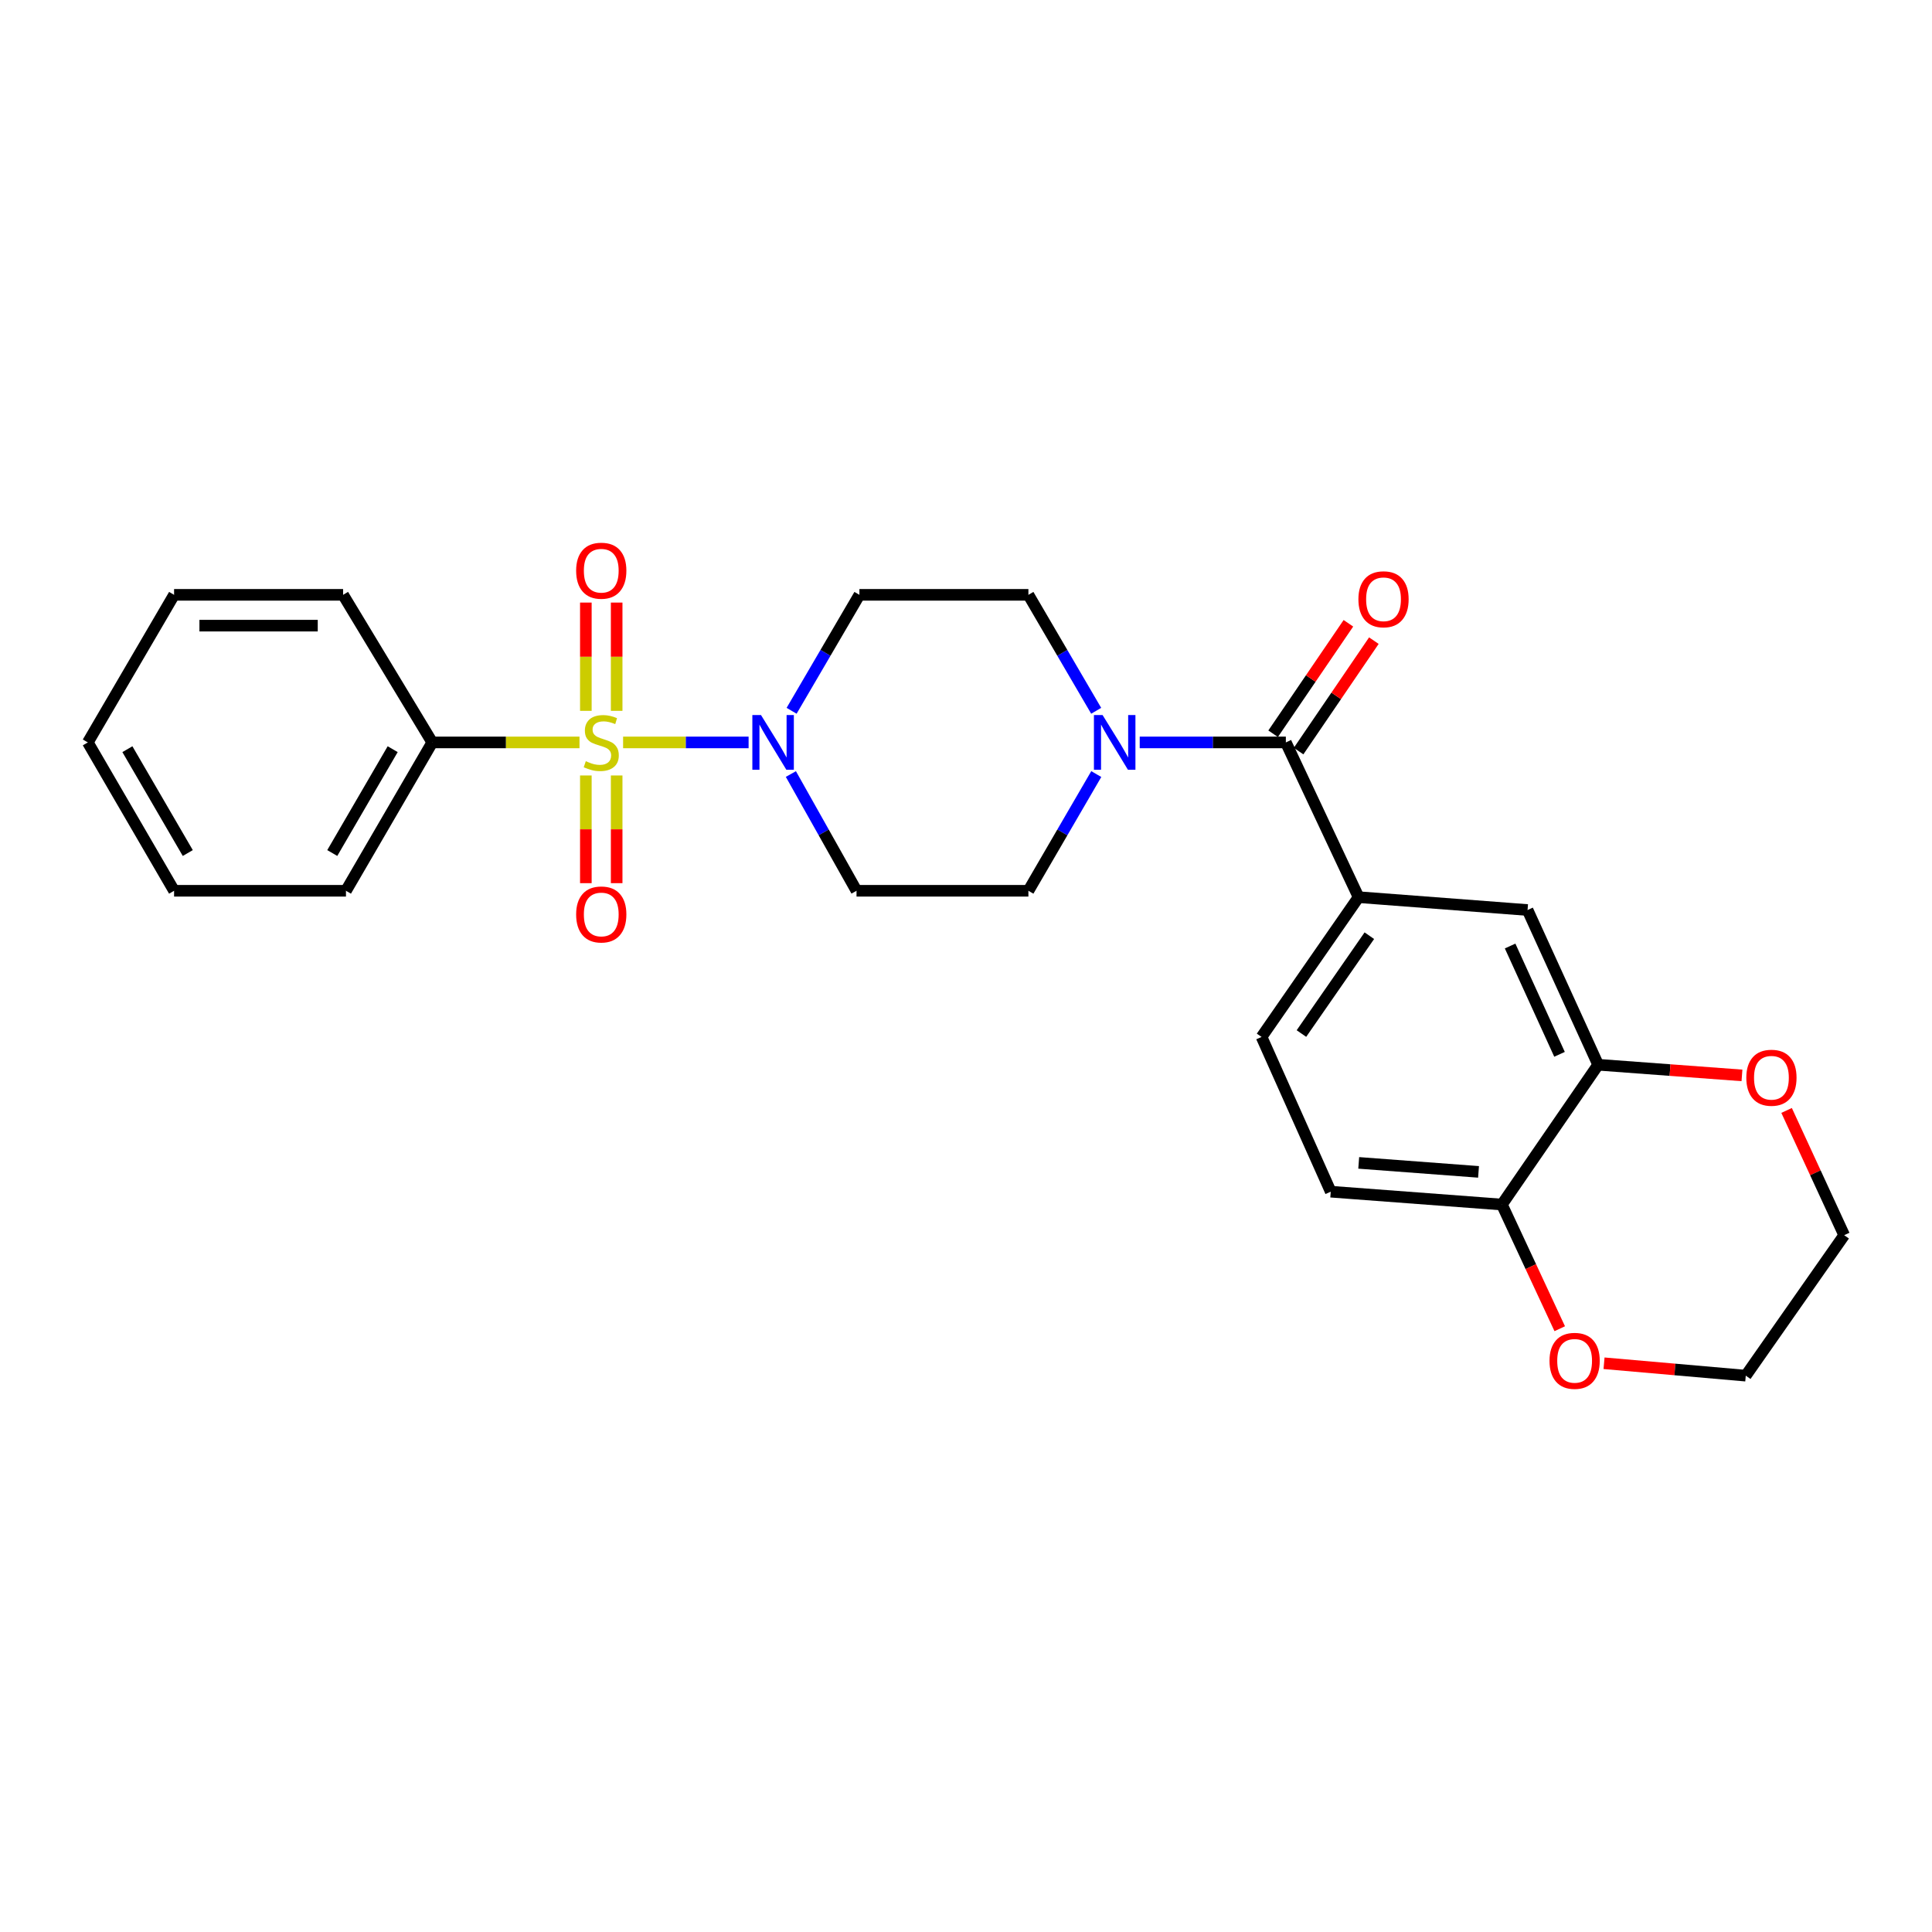 <?xml version='1.0' encoding='iso-8859-1'?>
<svg version='1.1' baseProfile='full'
              xmlns='http://www.w3.org/2000/svg'
                      xmlns:rdkit='http://www.rdkit.org/xml'
                      xmlns:xlink='http://www.w3.org/1999/xlink'
                  xml:space='preserve'
width='1000px' height='1000px' viewBox='0 0 1000 1000'>
<!-- END OF HEADER -->
<rect style='opacity:1.0;fill:#FFFFFF;stroke:none' width='1000' height='1000' x='0' y='0'> </rect>
<path class='bond-0' d='M 322.514,384.276 L 354.994,384.276' style='fill:none;fill-rule:evenodd;stroke:#CCCC00;stroke-width:6px;stroke-linecap:butt;stroke-linejoin:miter;stroke-opacity:1' />
<path class='bond-0' d='M 354.994,384.276 L 387.475,384.276' style='fill:none;fill-rule:evenodd;stroke:#0000FF;stroke-width:6px;stroke-linecap:butt;stroke-linejoin:miter;stroke-opacity:1' />
<path class='bond-6' d='M 303.235,401.38 L 303.235,429.252' style='fill:none;fill-rule:evenodd;stroke:#CCCC00;stroke-width:6px;stroke-linecap:butt;stroke-linejoin:miter;stroke-opacity:1' />
<path class='bond-6' d='M 303.235,429.252 L 303.235,457.123' style='fill:none;fill-rule:evenodd;stroke:#FF0000;stroke-width:6px;stroke-linecap:butt;stroke-linejoin:miter;stroke-opacity:1' />
<path class='bond-6' d='M 319.185,401.38 L 319.185,429.252' style='fill:none;fill-rule:evenodd;stroke:#CCCC00;stroke-width:6px;stroke-linecap:butt;stroke-linejoin:miter;stroke-opacity:1' />
<path class='bond-6' d='M 319.185,429.252 L 319.185,457.123' style='fill:none;fill-rule:evenodd;stroke:#FF0000;stroke-width:6px;stroke-linecap:butt;stroke-linejoin:miter;stroke-opacity:1' />
<path class='bond-7' d='M 319.185,367.932 L 319.185,339.91' style='fill:none;fill-rule:evenodd;stroke:#CCCC00;stroke-width:6px;stroke-linecap:butt;stroke-linejoin:miter;stroke-opacity:1' />
<path class='bond-7' d='M 319.185,339.91 L 319.185,311.889' style='fill:none;fill-rule:evenodd;stroke:#FF0000;stroke-width:6px;stroke-linecap:butt;stroke-linejoin:miter;stroke-opacity:1' />
<path class='bond-7' d='M 303.235,367.932 L 303.235,339.91' style='fill:none;fill-rule:evenodd;stroke:#CCCC00;stroke-width:6px;stroke-linecap:butt;stroke-linejoin:miter;stroke-opacity:1' />
<path class='bond-7' d='M 303.235,339.91 L 303.235,311.889' style='fill:none;fill-rule:evenodd;stroke:#FF0000;stroke-width:6px;stroke-linecap:butt;stroke-linejoin:miter;stroke-opacity:1' />
<path class='bond-10' d='M 299.943,384.276 L 261.839,384.276' style='fill:none;fill-rule:evenodd;stroke:#CCCC00;stroke-width:6px;stroke-linecap:butt;stroke-linejoin:miter;stroke-opacity:1' />
<path class='bond-10' d='M 261.839,384.276 L 223.735,384.276' style='fill:none;fill-rule:evenodd;stroke:#000000;stroke-width:6px;stroke-linecap:butt;stroke-linejoin:miter;stroke-opacity:1' />
<path class='bond-8' d='M 409.731,367.904 L 427.282,337.895' style='fill:none;fill-rule:evenodd;stroke:#0000FF;stroke-width:6px;stroke-linecap:butt;stroke-linejoin:miter;stroke-opacity:1' />
<path class='bond-8' d='M 427.282,337.895 L 444.832,307.887' style='fill:none;fill-rule:evenodd;stroke:#000000;stroke-width:6px;stroke-linecap:butt;stroke-linejoin:miter;stroke-opacity:1' />
<path class='bond-9' d='M 409.356,400.639 L 426.346,430.852' style='fill:none;fill-rule:evenodd;stroke:#0000FF;stroke-width:6px;stroke-linecap:butt;stroke-linejoin:miter;stroke-opacity:1' />
<path class='bond-9' d='M 426.346,430.852 L 443.335,461.065' style='fill:none;fill-rule:evenodd;stroke:#000000;stroke-width:6px;stroke-linecap:butt;stroke-linejoin:miter;stroke-opacity:1' />
<path class='bond-1' d='M 665.557,384.276 L 627.734,384.276' style='fill:none;fill-rule:evenodd;stroke:#000000;stroke-width:6px;stroke-linecap:butt;stroke-linejoin:miter;stroke-opacity:1' />
<path class='bond-1' d='M 627.734,384.276 L 589.912,384.276' style='fill:none;fill-rule:evenodd;stroke:#0000FF;stroke-width:6px;stroke-linecap:butt;stroke-linejoin:miter;stroke-opacity:1' />
<path class='bond-3' d='M 665.557,384.276 L 703.198,464.37' style='fill:none;fill-rule:evenodd;stroke:#000000;stroke-width:6px;stroke-linecap:butt;stroke-linejoin:miter;stroke-opacity:1' />
<path class='bond-14' d='M 672.147,388.767 L 691.628,360.182' style='fill:none;fill-rule:evenodd;stroke:#000000;stroke-width:6px;stroke-linecap:butt;stroke-linejoin:miter;stroke-opacity:1' />
<path class='bond-14' d='M 691.628,360.182 L 711.109,331.597' style='fill:none;fill-rule:evenodd;stroke:#FF0000;stroke-width:6px;stroke-linecap:butt;stroke-linejoin:miter;stroke-opacity:1' />
<path class='bond-14' d='M 658.967,379.785 L 678.448,351.2' style='fill:none;fill-rule:evenodd;stroke:#000000;stroke-width:6px;stroke-linecap:butt;stroke-linejoin:miter;stroke-opacity:1' />
<path class='bond-14' d='M 678.448,351.2 L 697.93,322.615' style='fill:none;fill-rule:evenodd;stroke:#FF0000;stroke-width:6px;stroke-linecap:butt;stroke-linejoin:miter;stroke-opacity:1' />
<path class='bond-2' d='M 567.43,400.657 L 549.864,430.861' style='fill:none;fill-rule:evenodd;stroke:#0000FF;stroke-width:6px;stroke-linecap:butt;stroke-linejoin:miter;stroke-opacity:1' />
<path class='bond-2' d='M 549.864,430.861 L 532.298,461.065' style='fill:none;fill-rule:evenodd;stroke:#000000;stroke-width:6px;stroke-linecap:butt;stroke-linejoin:miter;stroke-opacity:1' />
<path class='bond-26' d='M 567.385,367.904 L 549.842,337.895' style='fill:none;fill-rule:evenodd;stroke:#0000FF;stroke-width:6px;stroke-linecap:butt;stroke-linejoin:miter;stroke-opacity:1' />
<path class='bond-26' d='M 549.842,337.895 L 532.298,307.887' style='fill:none;fill-rule:evenodd;stroke:#000000;stroke-width:6px;stroke-linecap:butt;stroke-linejoin:miter;stroke-opacity:1' />
<path class='bond-5' d='M 703.198,464.37 L 790.663,471.024' style='fill:none;fill-rule:evenodd;stroke:#000000;stroke-width:6px;stroke-linecap:butt;stroke-linejoin:miter;stroke-opacity:1' />
<path class='bond-16' d='M 703.198,464.37 L 652.983,536.719' style='fill:none;fill-rule:evenodd;stroke:#000000;stroke-width:6px;stroke-linecap:butt;stroke-linejoin:miter;stroke-opacity:1' />
<path class='bond-16' d='M 708.768,484.316 L 673.618,534.961' style='fill:none;fill-rule:evenodd;stroke:#000000;stroke-width:6px;stroke-linecap:butt;stroke-linejoin:miter;stroke-opacity:1' />
<path class='bond-4' d='M 827.197,551.109 L 790.663,471.024' style='fill:none;fill-rule:evenodd;stroke:#000000;stroke-width:6px;stroke-linecap:butt;stroke-linejoin:miter;stroke-opacity:1' />
<path class='bond-4' d='M 807.206,545.716 L 781.632,489.657' style='fill:none;fill-rule:evenodd;stroke:#000000;stroke-width:6px;stroke-linecap:butt;stroke-linejoin:miter;stroke-opacity:1' />
<path class='bond-15' d='M 827.197,551.109 L 864.418,553.867' style='fill:none;fill-rule:evenodd;stroke:#000000;stroke-width:6px;stroke-linecap:butt;stroke-linejoin:miter;stroke-opacity:1' />
<path class='bond-15' d='M 864.418,553.867 L 901.638,556.625' style='fill:none;fill-rule:evenodd;stroke:#FF0000;stroke-width:6px;stroke-linecap:butt;stroke-linejoin:miter;stroke-opacity:1' />
<path class='bond-28' d='M 827.197,551.109 L 777.381,623.467' style='fill:none;fill-rule:evenodd;stroke:#000000;stroke-width:6px;stroke-linecap:butt;stroke-linejoin:miter;stroke-opacity:1' />
<path class='bond-12' d='M 444.832,307.887 L 532.298,307.887' style='fill:none;fill-rule:evenodd;stroke:#000000;stroke-width:6px;stroke-linecap:butt;stroke-linejoin:miter;stroke-opacity:1' />
<path class='bond-13' d='M 443.335,461.065 L 532.298,461.065' style='fill:none;fill-rule:evenodd;stroke:#000000;stroke-width:6px;stroke-linecap:butt;stroke-linejoin:miter;stroke-opacity:1' />
<path class='bond-21' d='M 223.735,384.276 L 179.068,461.065' style='fill:none;fill-rule:evenodd;stroke:#000000;stroke-width:6px;stroke-linecap:butt;stroke-linejoin:miter;stroke-opacity:1' />
<path class='bond-21' d='M 203.249,387.775 L 171.981,441.527' style='fill:none;fill-rule:evenodd;stroke:#000000;stroke-width:6px;stroke-linecap:butt;stroke-linejoin:miter;stroke-opacity:1' />
<path class='bond-22' d='M 223.735,384.276 L 177.588,307.887' style='fill:none;fill-rule:evenodd;stroke:#000000;stroke-width:6px;stroke-linecap:butt;stroke-linejoin:miter;stroke-opacity:1' />
<path class='bond-11' d='M 777.381,623.467 L 688.79,616.812' style='fill:none;fill-rule:evenodd;stroke:#000000;stroke-width:6px;stroke-linecap:butt;stroke-linejoin:miter;stroke-opacity:1' />
<path class='bond-11' d='M 765.287,606.564 L 703.273,601.906' style='fill:none;fill-rule:evenodd;stroke:#000000;stroke-width:6px;stroke-linecap:butt;stroke-linejoin:miter;stroke-opacity:1' />
<path class='bond-17' d='M 777.381,623.467 L 792.348,655.602' style='fill:none;fill-rule:evenodd;stroke:#000000;stroke-width:6px;stroke-linecap:butt;stroke-linejoin:miter;stroke-opacity:1' />
<path class='bond-17' d='M 792.348,655.602 L 807.315,687.738' style='fill:none;fill-rule:evenodd;stroke:#FF0000;stroke-width:6px;stroke-linecap:butt;stroke-linejoin:miter;stroke-opacity:1' />
<path class='bond-19' d='M 924.738,574.761 L 939.642,607.044' style='fill:none;fill-rule:evenodd;stroke:#FF0000;stroke-width:6px;stroke-linecap:butt;stroke-linejoin:miter;stroke-opacity:1' />
<path class='bond-19' d='M 939.642,607.044 L 954.545,639.328' style='fill:none;fill-rule:evenodd;stroke:#000000;stroke-width:6px;stroke-linecap:butt;stroke-linejoin:miter;stroke-opacity:1' />
<path class='bond-18' d='M 652.983,536.719 L 688.79,616.812' style='fill:none;fill-rule:evenodd;stroke:#000000;stroke-width:6px;stroke-linecap:butt;stroke-linejoin:miter;stroke-opacity:1' />
<path class='bond-20' d='M 830.245,705.619 L 866.925,708.83' style='fill:none;fill-rule:evenodd;stroke:#FF0000;stroke-width:6px;stroke-linecap:butt;stroke-linejoin:miter;stroke-opacity:1' />
<path class='bond-20' d='M 866.925,708.83 L 903.604,712.04' style='fill:none;fill-rule:evenodd;stroke:#000000;stroke-width:6px;stroke-linecap:butt;stroke-linejoin:miter;stroke-opacity:1' />
<path class='bond-29' d='M 954.545,639.328 L 903.604,712.04' style='fill:none;fill-rule:evenodd;stroke:#000000;stroke-width:6px;stroke-linecap:butt;stroke-linejoin:miter;stroke-opacity:1' />
<path class='bond-24' d='M 179.068,461.065 L 90.105,461.065' style='fill:none;fill-rule:evenodd;stroke:#000000;stroke-width:6px;stroke-linecap:butt;stroke-linejoin:miter;stroke-opacity:1' />
<path class='bond-23' d='M 177.588,307.887 L 90.105,307.887' style='fill:none;fill-rule:evenodd;stroke:#000000;stroke-width:6px;stroke-linecap:butt;stroke-linejoin:miter;stroke-opacity:1' />
<path class='bond-23' d='M 164.465,323.836 L 103.227,323.836' style='fill:none;fill-rule:evenodd;stroke:#000000;stroke-width:6px;stroke-linecap:butt;stroke-linejoin:miter;stroke-opacity:1' />
<path class='bond-25' d='M 90.105,307.887 L 45.455,384.276' style='fill:none;fill-rule:evenodd;stroke:#000000;stroke-width:6px;stroke-linecap:butt;stroke-linejoin:miter;stroke-opacity:1' />
<path class='bond-27' d='M 90.105,461.065 L 45.455,384.276' style='fill:none;fill-rule:evenodd;stroke:#000000;stroke-width:6px;stroke-linecap:butt;stroke-linejoin:miter;stroke-opacity:1' />
<path class='bond-27' d='M 97.195,441.529 L 65.94,387.777' style='fill:none;fill-rule:evenodd;stroke:#000000;stroke-width:6px;stroke-linecap:butt;stroke-linejoin:miter;stroke-opacity:1' />
<path  class='atom-0' d='M 303.21 393.996
Q 303.53 394.116, 304.85 394.676
Q 306.17 395.236, 307.61 395.596
Q 309.09 395.916, 310.53 395.916
Q 313.21 395.916, 314.77 394.636
Q 316.33 393.316, 316.33 391.036
Q 316.33 389.476, 315.53 388.516
Q 314.77 387.556, 313.57 387.036
Q 312.37 386.516, 310.37 385.916
Q 307.85 385.156, 306.33 384.436
Q 304.85 383.716, 303.77 382.196
Q 302.73 380.676, 302.73 378.116
Q 302.73 374.556, 305.13 372.356
Q 307.57 370.156, 312.37 370.156
Q 315.65 370.156, 319.37 371.716
L 318.45 374.796
Q 315.05 373.396, 312.49 373.396
Q 309.73 373.396, 308.21 374.556
Q 306.69 375.676, 306.73 377.636
Q 306.73 379.156, 307.49 380.076
Q 308.29 380.996, 309.41 381.516
Q 310.57 382.036, 312.49 382.636
Q 315.05 383.436, 316.57 384.236
Q 318.09 385.036, 319.17 386.676
Q 320.29 388.276, 320.29 391.036
Q 320.29 394.956, 317.65 397.076
Q 315.05 399.156, 310.69 399.156
Q 308.17 399.156, 306.25 398.596
Q 304.37 398.076, 302.13 397.156
L 303.21 393.996
' fill='#CCCC00'/>
<path  class='atom-1' d='M 393.896 370.116
L 403.176 385.116
Q 404.096 386.596, 405.576 389.276
Q 407.056 391.956, 407.136 392.116
L 407.136 370.116
L 410.896 370.116
L 410.896 398.436
L 407.016 398.436
L 397.056 382.036
Q 395.896 380.116, 394.656 377.916
Q 393.456 375.716, 393.096 375.036
L 393.096 398.436
L 389.416 398.436
L 389.416 370.116
L 393.896 370.116
' fill='#0000FF'/>
<path  class='atom-3' d='M 570.697 370.116
L 579.977 385.116
Q 580.897 386.596, 582.377 389.276
Q 583.857 391.956, 583.937 392.116
L 583.937 370.116
L 587.697 370.116
L 587.697 398.436
L 583.817 398.436
L 573.857 382.036
Q 572.697 380.116, 571.457 377.916
Q 570.257 375.716, 569.897 375.036
L 569.897 398.436
L 566.217 398.436
L 566.217 370.116
L 570.697 370.116
' fill='#0000FF'/>
<path  class='atom-7' d='M 298.21 473.32
Q 298.21 466.52, 301.57 462.72
Q 304.93 458.92, 311.21 458.92
Q 317.49 458.92, 320.85 462.72
Q 324.21 466.52, 324.21 473.32
Q 324.21 480.2, 320.81 484.12
Q 317.41 488, 311.21 488
Q 304.97 488, 301.57 484.12
Q 298.21 480.24, 298.21 473.32
M 311.21 484.8
Q 315.53 484.8, 317.85 481.92
Q 320.21 479, 320.21 473.32
Q 320.21 467.76, 317.85 464.96
Q 315.53 462.12, 311.21 462.12
Q 306.89 462.12, 304.53 464.92
Q 302.21 467.72, 302.21 473.32
Q 302.21 479.04, 304.53 481.92
Q 306.89 484.8, 311.21 484.8
' fill='#FF0000'/>
<path  class='atom-8' d='M 298.21 295.393
Q 298.21 288.593, 301.57 284.793
Q 304.93 280.993, 311.21 280.993
Q 317.49 280.993, 320.85 284.793
Q 324.21 288.593, 324.21 295.393
Q 324.21 302.273, 320.81 306.193
Q 317.41 310.073, 311.21 310.073
Q 304.97 310.073, 301.57 306.193
Q 298.21 302.313, 298.21 295.393
M 311.21 306.873
Q 315.53 306.873, 317.85 303.993
Q 320.21 301.073, 320.21 295.393
Q 320.21 289.833, 317.85 287.033
Q 315.53 284.193, 311.21 284.193
Q 306.89 284.193, 304.53 286.993
Q 302.21 289.793, 302.21 295.393
Q 302.21 301.113, 304.53 303.993
Q 306.89 306.873, 311.21 306.873
' fill='#FF0000'/>
<path  class='atom-15' d='M 703.108 310.182
Q 703.108 303.382, 706.468 299.582
Q 709.828 295.782, 716.108 295.782
Q 722.388 295.782, 725.748 299.582
Q 729.108 303.382, 729.108 310.182
Q 729.108 317.062, 725.708 320.982
Q 722.308 324.862, 716.108 324.862
Q 709.868 324.862, 706.468 320.982
Q 703.108 317.102, 703.108 310.182
M 716.108 321.662
Q 720.428 321.662, 722.748 318.782
Q 725.108 315.862, 725.108 310.182
Q 725.108 304.622, 722.748 301.822
Q 720.428 298.982, 716.108 298.982
Q 711.788 298.982, 709.428 301.782
Q 707.108 304.582, 707.108 310.182
Q 707.108 315.902, 709.428 318.782
Q 711.788 321.662, 716.108 321.662
' fill='#FF0000'/>
<path  class='atom-16' d='M 903.887 557.835
Q 903.887 551.035, 907.247 547.235
Q 910.607 543.435, 916.887 543.435
Q 923.167 543.435, 926.527 547.235
Q 929.887 551.035, 929.887 557.835
Q 929.887 564.715, 926.487 568.635
Q 923.087 572.515, 916.887 572.515
Q 910.647 572.515, 907.247 568.635
Q 903.887 564.755, 903.887 557.835
M 916.887 569.315
Q 921.207 569.315, 923.527 566.435
Q 925.887 563.515, 925.887 557.835
Q 925.887 552.275, 923.527 549.475
Q 921.207 546.635, 916.887 546.635
Q 912.567 546.635, 910.207 549.435
Q 907.887 552.235, 907.887 557.835
Q 907.887 563.555, 910.207 566.435
Q 912.567 569.315, 916.887 569.315
' fill='#FF0000'/>
<path  class='atom-18' d='M 802.022 704.367
Q 802.022 697.567, 805.382 693.767
Q 808.742 689.967, 815.022 689.967
Q 821.302 689.967, 824.662 693.767
Q 828.022 697.567, 828.022 704.367
Q 828.022 711.247, 824.622 715.167
Q 821.222 719.047, 815.022 719.047
Q 808.782 719.047, 805.382 715.167
Q 802.022 711.287, 802.022 704.367
M 815.022 715.847
Q 819.342 715.847, 821.662 712.967
Q 824.022 710.047, 824.022 704.367
Q 824.022 698.807, 821.662 696.007
Q 819.342 693.167, 815.022 693.167
Q 810.702 693.167, 808.342 695.967
Q 806.022 698.767, 806.022 704.367
Q 806.022 710.087, 808.342 712.967
Q 810.702 715.847, 815.022 715.847
' fill='#FF0000'/>
</svg>
